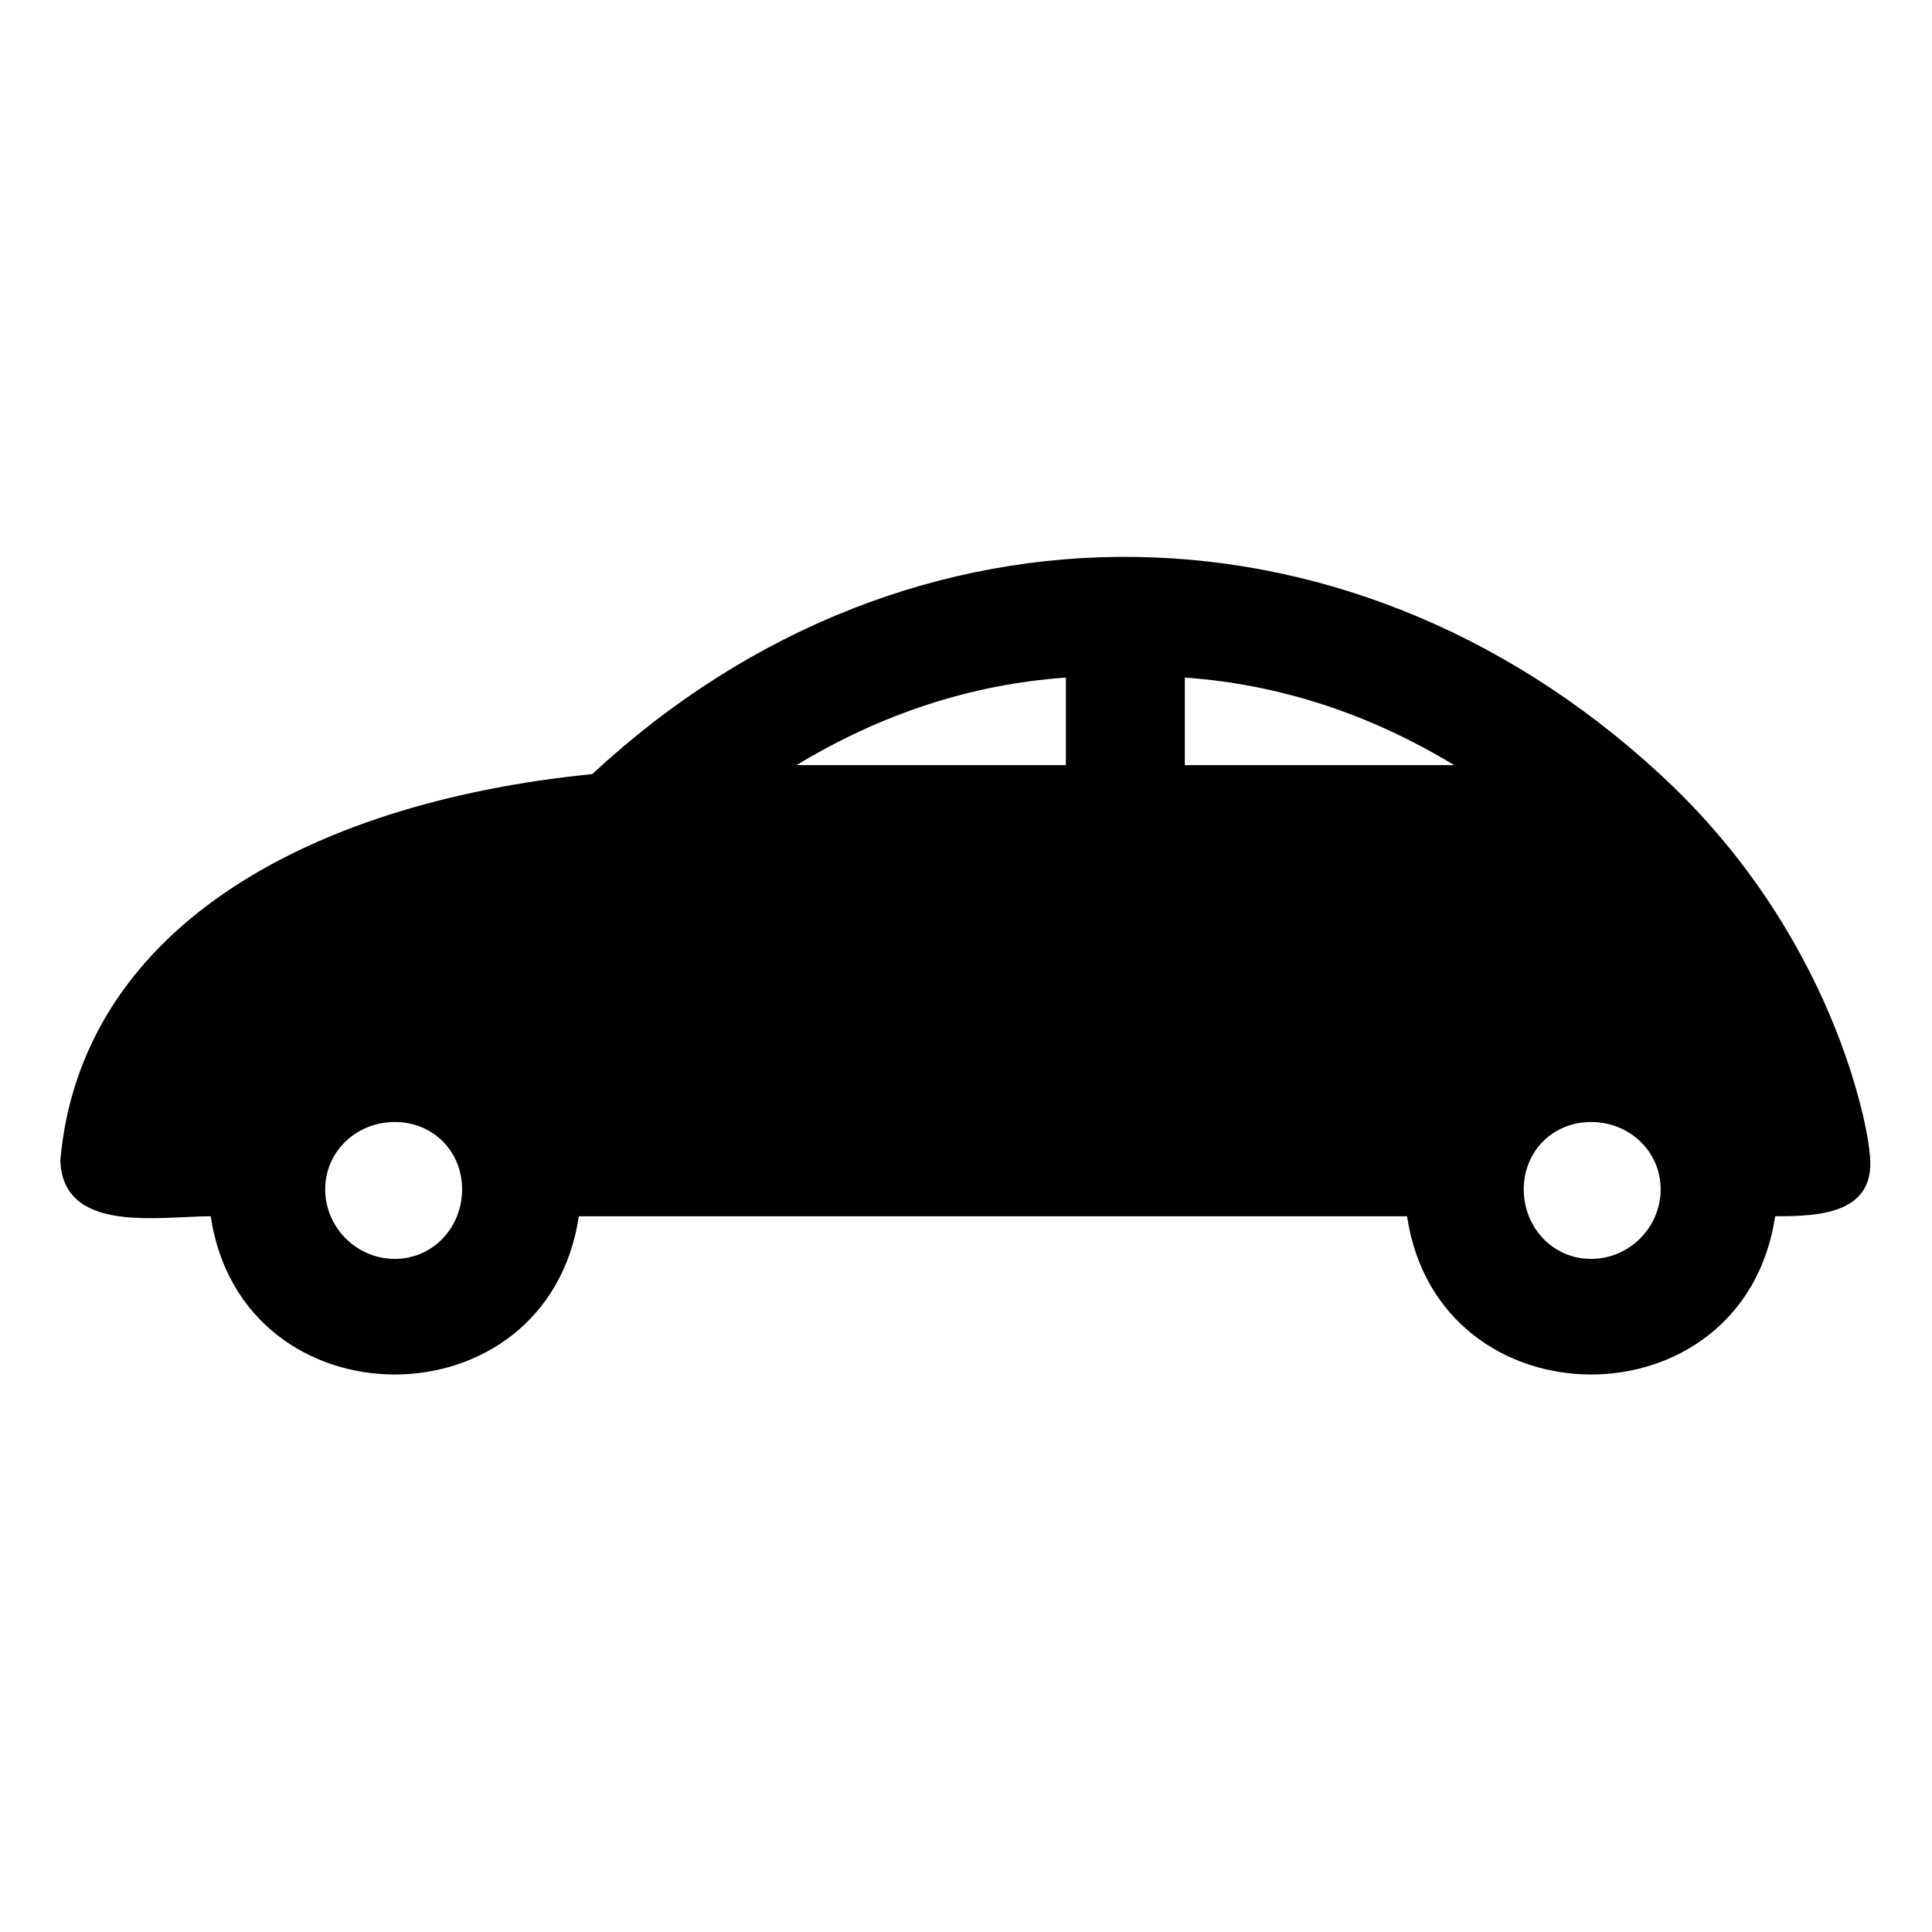 <?xml version="1.0" encoding="UTF-8"?>
<!-- The Best Svg Icon site in the world: iconSvg.co, Visit us! https://iconsvg.co -->
<svg width="800px" height="800px" version="1.1" viewBox="144 144 512 512" xmlns="http://www.w3.org/2000/svg">
 <defs>
  <clipPath id="b">
   <path d="m629 148.09h22.902v238.91h-22.902z"/>
  </clipPath>
  <clipPath id="a">
   <path d="m148.09 633h15.906v18.902h-15.906z"/>
  </clipPath>
 </defs>
 <path d="m639.41 449.07c0-2.379-7.137-52.938-51.75-96.359-82.68-79.707-202.24-82.086-286.7-3.57-77.324 7.734-135.62 42.23-140.97 102.31 0.594 19.629 26.172 14.871 39.852 14.871 8.328 55.914 89.223 55.914 97.551 0h219.49c8.328 55.914 89.223 55.914 97.551 0 11.895 0 27.363-0.594 24.98-17.25zm-390.79 28.551c-10.113 0-18.438-8.328-18.438-18.438 0-10.113 8.328-17.844 18.438-17.844 10.113 0 17.844 7.734 17.844 17.844 0 10.113-7.734 18.438-17.844 18.438zm177.85-130.86h-71.379c22.602-13.68 46.395-21.414 71.379-23.199zm31.523-23.199c24.98 1.785 48.773 9.516 71.379 23.199h-71.379zm107.66 154.06c-10.113 0-17.844-8.328-17.844-18.438 0-10.113 7.734-17.844 17.844-17.844 10.113 0 18.438 7.734 18.438 17.844 0 10.113-8.328 18.438-18.438 18.438z" fill-rule="evenodd"/>
 <g clip-path="url(#b)">
  <path d="m996.9-75.559c0 7.137 2.973 13.086 7.734 18.438l-40.449 17.844c-2.973-0.594-6.543-1.191-9.516-1.191h-146.92c-2.379 0-4.758 0.594-7.137 0.594l-38.664-17.25c5.352-5.352 7.734-11.301 7.734-18.438 0-27.363-41.637-42.23-83.273-42.23-33.309 0-57.102 10.707-57.102 10.707v63.051s22.602 10.113 57.102 10.113c19.629 0 38.664-2.973 54.129-8.922l34.5 14.871c-1.191 1.785-22.602 18.438-17.844 51.152l30.93 233.17c3.57 23.793 20.82 42.828 42.828 46.395v33.309c0 27.363 22.602 49.965 50.559 49.965 27.363 0 49.965-22.602 49.965-49.965v-33.309c22.008-3.57 39.852-22.602 42.828-46.395l31.523-233.17c1.785-16.656-2.973-34.5-17.25-49.965l37.473-16.656c15.465 6.543 35.094 9.516 54.723 9.516 26.172 0 52.344-8.328 52.344-8.328v-67.215c-31.523-14.277-134.43-11.895-136.21 33.906zm-346.18 16.059v-32.121c10.707-2.973 23.199-4.758 35.688-4.758 38.664 0 61.859 13.68 61.859 20.82 0 7.137-23.199 20.223-61.859 20.223-12.492 0-24.98-1.191-35.688-4.164zm303.95 40.449c23.199 0 32.121 25.578 29.742 39.258l-7.734 58.887h-41.637c-4.758-27.957-26.766-48.773-53.535-48.773-27.363 0-49.371 20.82-54.129 48.773h-41.043l-8.328-58.887c-1.785-16.059 7.734-39.258 29.742-39.258zm-39.852 108.85c0 20.82-14.871 37.473-33.309 37.473s-33.906-16.656-33.906-37.473c0-20.82 15.465-38.066 33.906-38.066 18.438 0 33.309 17.25 33.309 38.066zm-4.758 246.25c0 15.465-13.086 28.551-28.551 28.551-16.059 0-29.145-13.086-29.145-28.551v-85.652c0-16.059 13.086-29.145 29.145-29.145 15.465 0 28.551 13.086 28.551 29.145zm42.828-82.68c-1.785 13.086-10.113 23.793-21.414 27.363v-30.336c0-27.957-22.602-50.559-49.965-50.559-27.957 0-50.559 22.602-50.559 50.559v30.336c-11.301-3.57-19.629-14.277-21.414-27.363l-20.82-152.87h38.664c4.758 27.363 26.766 48.18 54.129 48.18 26.766 0 48.773-20.82 53.535-48.18h38.664zm158.82-311.68c-9.516 1.785-20.223 2.973-30.93 2.973-38.664 0-62.457-13.086-62.457-20.223 0-7.137 23.793-20.82 62.457-20.82 10.707 0 21.414 1.191 30.93 3.57z" fill-rule="evenodd"/>
 </g>
 <g clip-path="url(#a)">
  <path d="m125.49 867.82v-80.301c0-7.137-5.949-13.086-13.68-13.086h-17.25v-59.48c0-7.137-5.949-13.086-13.086-13.086-7.137 0-13.68 5.949-13.68 13.086v59.48h-54.723v-59.48c0-7.137-5.949-13.086-13.086-13.086h-79.109c-5.352 0-10.707 3.57-12.492 8.922l-3.57 10.707-190.34-86.844c-2.973-1.785-7.137-1.785-10.113-0.594-3.57 1.191-5.949 4.164-7.734 7.137l-20.82 45.207c-2.379 5.949-0.594 13.086 5.352 16.656l14.277 9.516v98.145c-20.223 5.949-35.094 24.98-35.094 46.992 0 26.766 21.414 48.773 48.18 48.773 27.363 0 48.773-22.008 48.773-48.773 0-22.008-14.871-41.043-35.094-46.992v-80.895l157.03 101.12v36.879c-22.602 7.734-38.664 28.551-38.664 53.535 0 30.93 25.578 56.508 56.508 56.508h209.97c31.523 0 56.508-25.578 56.508-56.508 0-24.98-16.059-45.801-38.066-53.535zm-394.96-10.113c0 11.895-9.516 22.008-22.008 22.008-11.895 0-21.414-10.113-21.414-22.008s9.516-22.008 21.414-22.008c12.492 0 22.008 10.113 22.008 22.008zm269.45-56.508h98.738v63.645h-193.32v-48.773h45.207c7.137 0 13.086-5.949 13.086-13.086v-74.352h23.199v58.887c0 7.734 5.949 13.68 13.086 13.68zm-63.051-72.566v60.672h-26.172l20.223-60.672zm-221.27-64.238 180.82 82.68-16.656 51.75c-0.594 0-0.594 0.594-0.594 0.594l-174.28-112.42zm391.39 286.7h-209.97c-16.059 0-29.742-13.086-29.742-29.742s13.68-29.742 29.742-29.742h209.97c16.656 0 29.742 13.086 29.742 29.742s-13.086 29.742-29.742 29.742z" fill-rule="evenodd"/>
 </g>
</svg>
